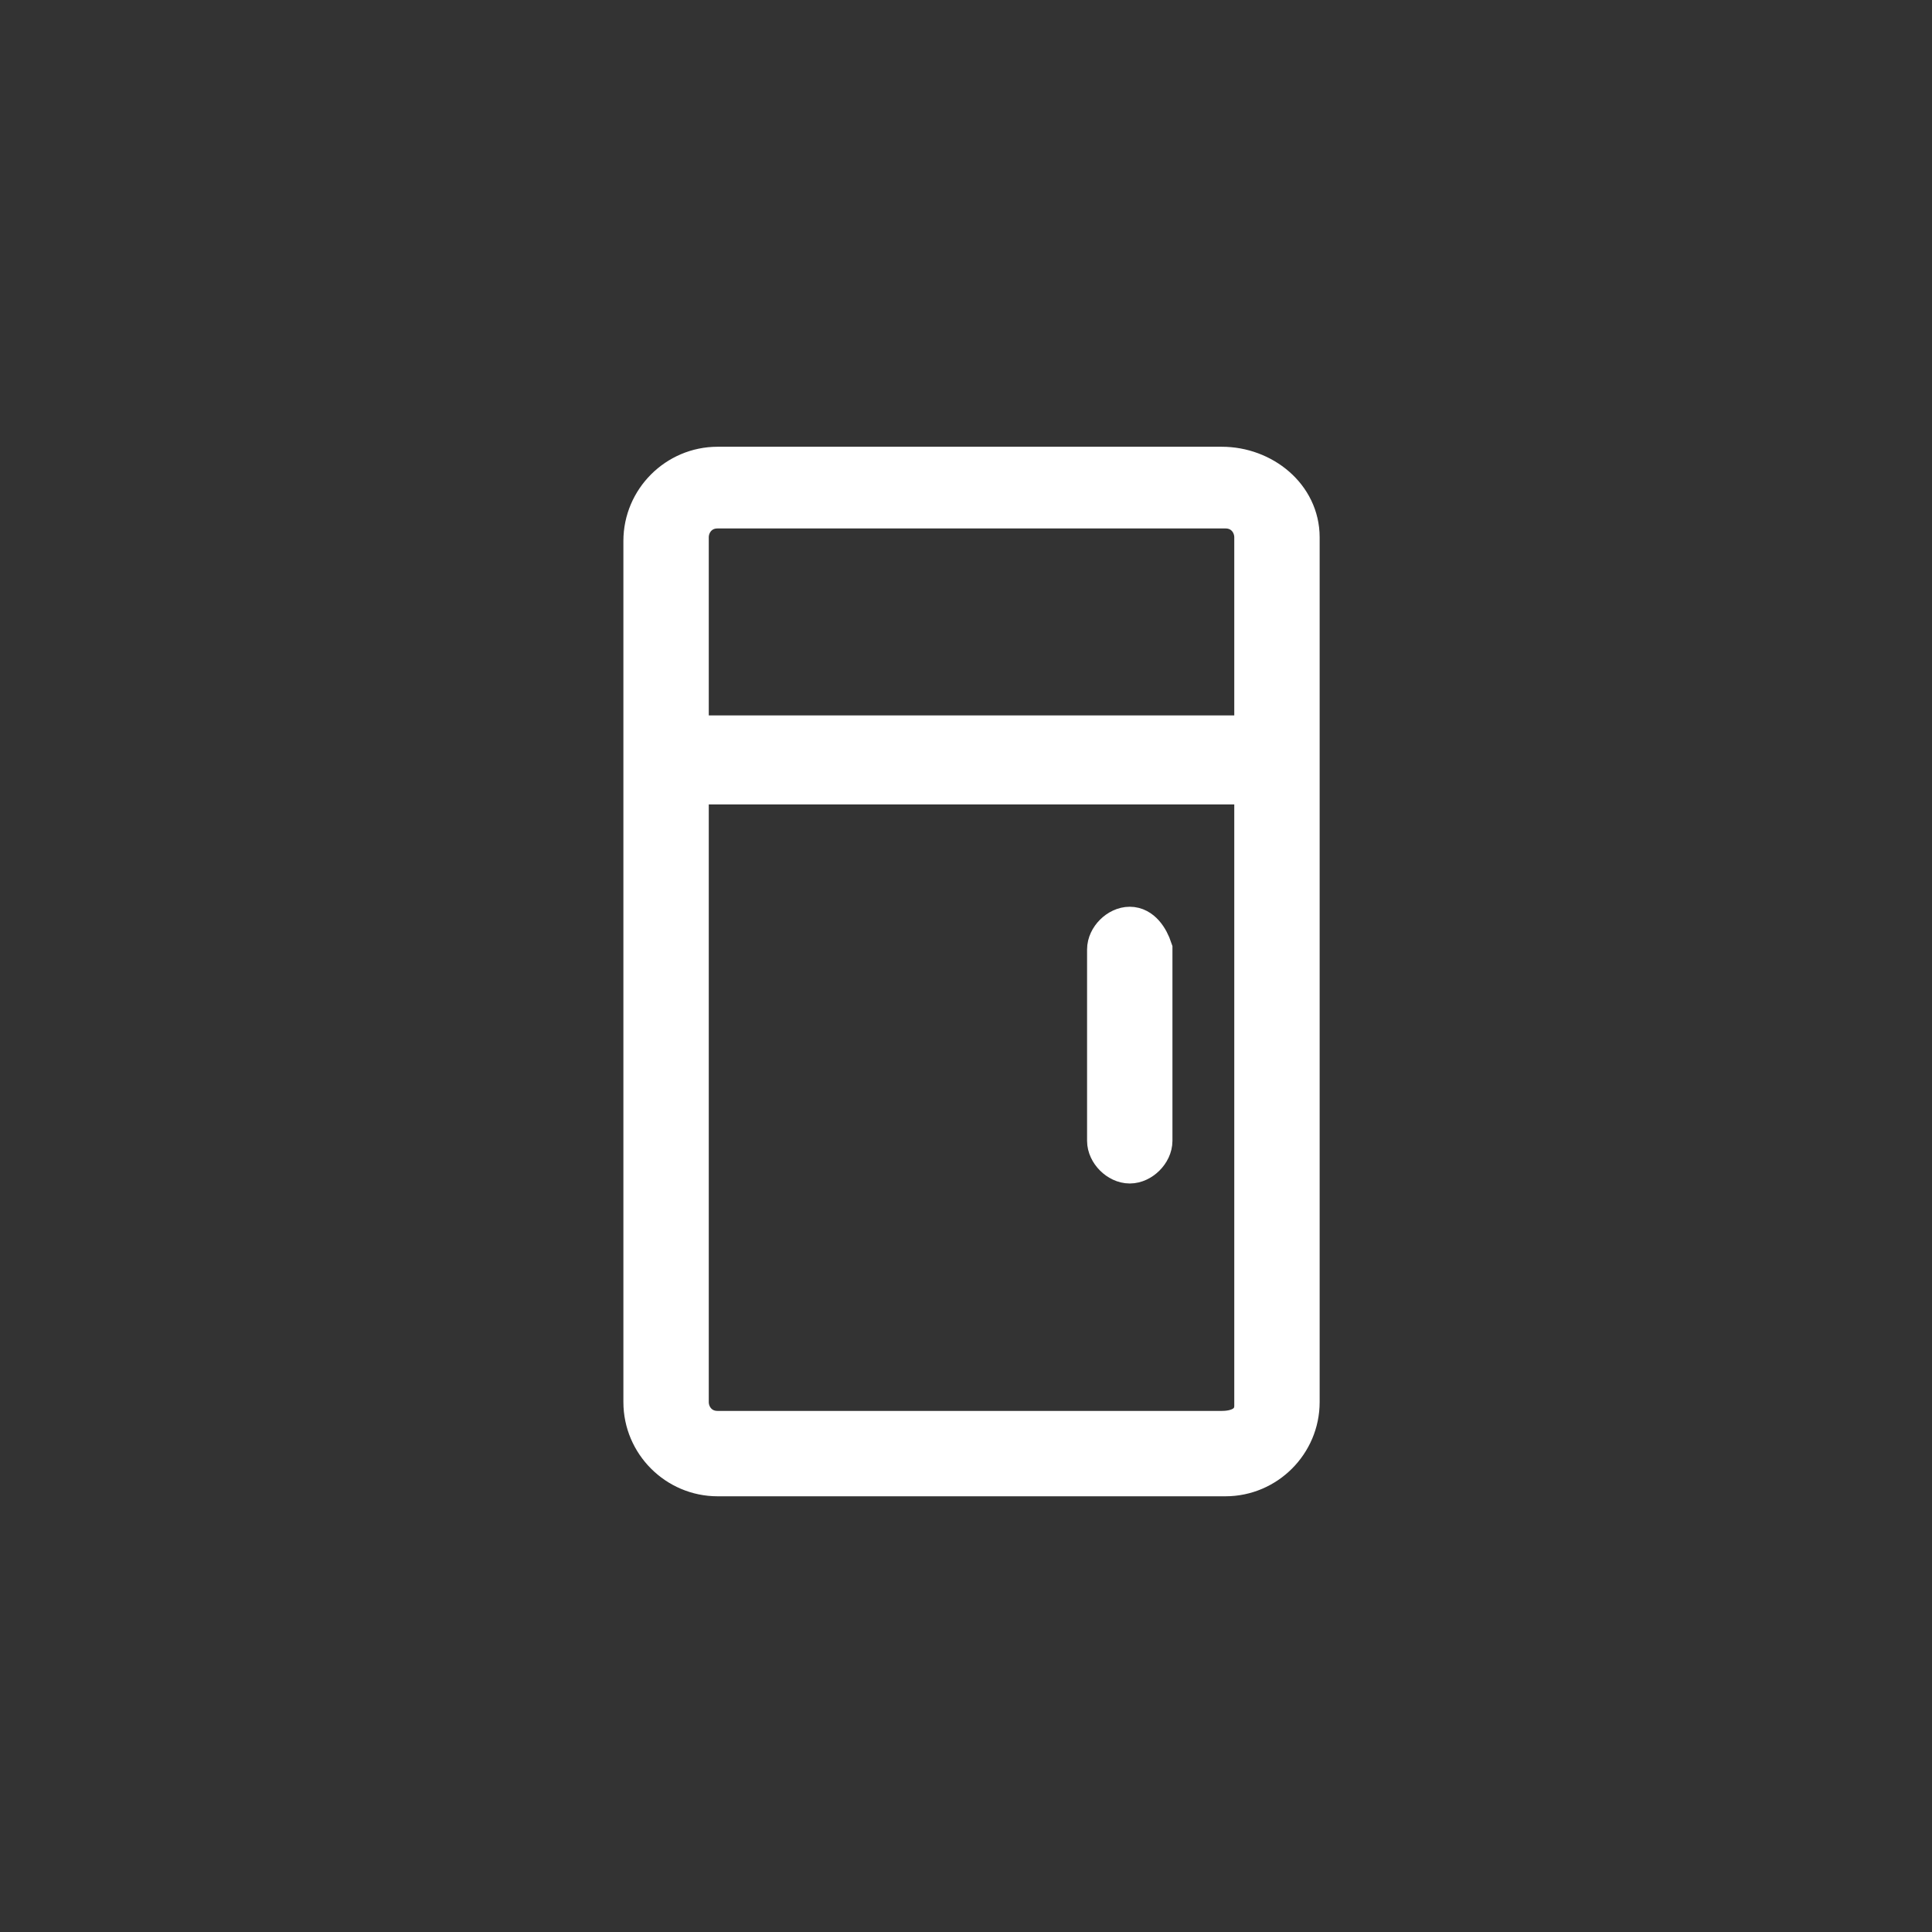 <?xml version="1.0" encoding="utf-8"?>
<!-- Generator: Adobe Illustrator 28.3.0, SVG Export Plug-In . SVG Version: 6.00 Build 0)  -->
<svg version="1.1" id="RECOLHA_2" xmlns="http://www.w3.org/2000/svg" xmlns:xlink="http://www.w3.org/1999/xlink" x="0px" y="0px"
	 viewBox="0 0 52.5 52.5" style="enable-background:new 0 0 52.5 52.5;" xml:space="preserve">
<rect x="0" y="0" width="52.5" height="52.5" fill="#333333" stroke="none"/>
<style type="text/css">
	.st0{fill:#FFFFFF;stroke:#FFFFFF;stroke-width:1.12;stroke-miterlimit:10;}
</style>
<path class="st0" d="M33.2,38.9H19.5c-0.5,0-0.8-0.4-0.8-0.8V21.3h15.4v16.9C34.1,38.6,33.8,38.9,33.2,38.9 M19.5,13.8h13.8
	c0.5,0,0.8,0.4,0.8,0.8v5.4H18.7v-5.4C18.7,14.2,19,13.8,19.5,13.8 M33.2,12.7H19.5c-1.1,0-2,0.9-2,2v23.4c0,1.1,0.9,2,2,2h13.8
	c1.1,0,2-0.9,2-2V14.6C35.3,13.5,34.3,12.7,33.2,12.7"/>
<path class="st0" d="M30.7,25.2c-0.3,0-0.6,0.3-0.6,0.6V31c0,0.3,0.3,0.6,0.6,0.6s0.6-0.3,0.6-0.6v-5.2C31.2,25.5,31,25.2,30.7,25.2
	"/>
</svg>
